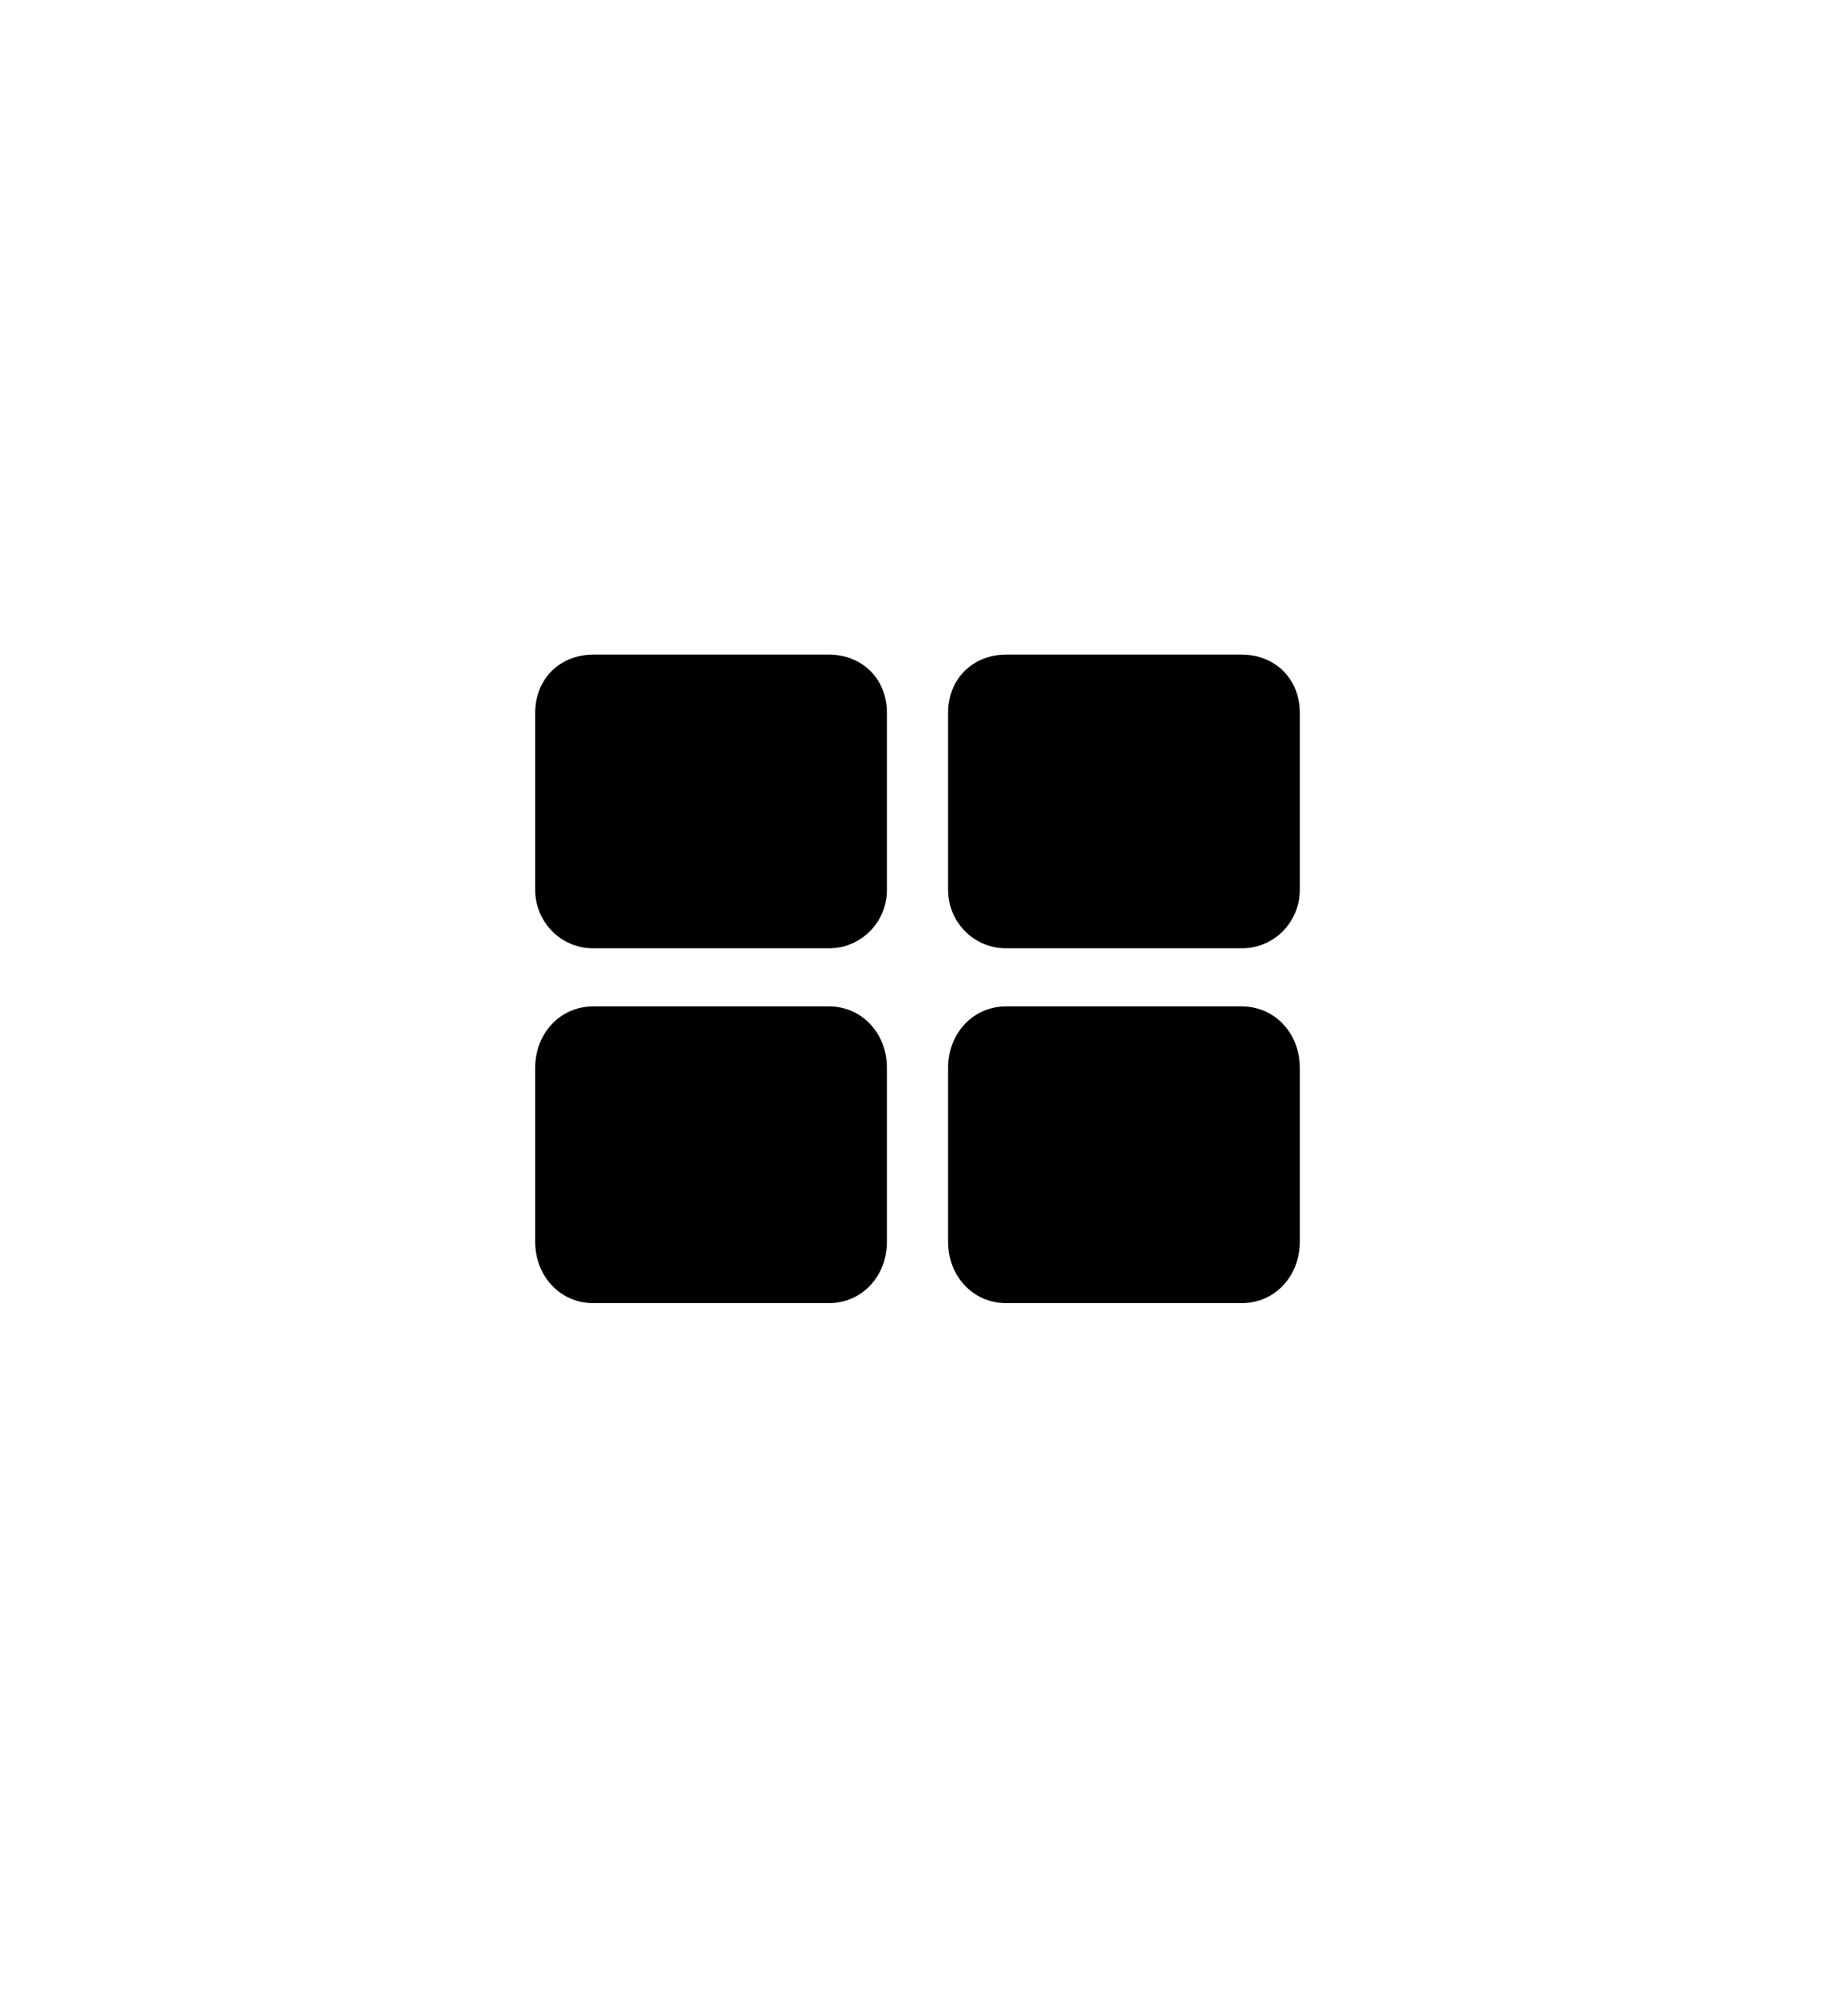 <?xml version="1.0" standalone="no"?><!DOCTYPE svg PUBLIC "-//W3C//DTD SVG 1.1//EN" "http://www.w3.org/Graphics/SVG/1.1/DTD/svg11.dtd"><svg xmlns="http://www.w3.org/2000/svg" version="1.1" width="60px" height="65.9px" viewBox="0 -1 60 65.9" style="top:-1px">  <desc></desc>  <defs/>  <g id="Polygon56674">    <path d="M 29 39.6 C 29 40.7 28.2 41.6 27.1 41.6 C 27.1 41.6 19.4 41.6 19.4 41.6 C 18.3 41.6 17.5 40.7 17.5 39.6 C 17.5 39.6 17.5 33.9 17.5 33.9 C 17.5 32.8 18.3 31.9 19.4 31.9 C 19.4 31.9 27.1 31.9 27.1 31.9 C 28.2 31.9 29 32.8 29 33.9 C 29 33.9 29 39.6 29 39.6 Z M 29 28.1 C 29 29.1 28.2 30 27.1 30 C 27.1 30 19.4 30 19.4 30 C 18.3 30 17.5 29.1 17.5 28.1 C 17.5 28.1 17.5 22.3 17.5 22.3 C 17.5 21.2 18.3 20.4 19.4 20.4 C 19.4 20.4 27.1 20.4 27.1 20.4 C 28.2 20.4 29 21.2 29 22.3 C 29 22.3 29 28.1 29 28.1 Z M 42.5 39.6 C 42.5 40.7 41.7 41.6 40.6 41.6 C 40.6 41.6 32.9 41.6 32.9 41.6 C 31.8 41.6 31 40.7 31 39.6 C 31 39.6 31 33.9 31 33.9 C 31 32.8 31.8 31.9 32.9 31.9 C 32.9 31.9 40.6 31.9 40.6 31.9 C 41.7 31.9 42.5 32.8 42.5 33.9 C 42.5 33.9 42.5 39.6 42.5 39.6 Z M 42.5 28.1 C 42.5 29.1 41.7 30 40.6 30 C 40.6 30 32.9 30 32.9 30 C 31.8 30 31 29.1 31 28.1 C 31 28.1 31 22.3 31 22.3 C 31 21.2 31.8 20.4 32.9 20.4 C 32.9 20.4 40.6 20.4 40.6 20.4 C 41.7 20.4 42.5 21.2 42.5 22.3 C 42.5 22.3 42.5 28.1 42.5 28.1 Z " stroke="none" fill="#000"/>  </g></svg>